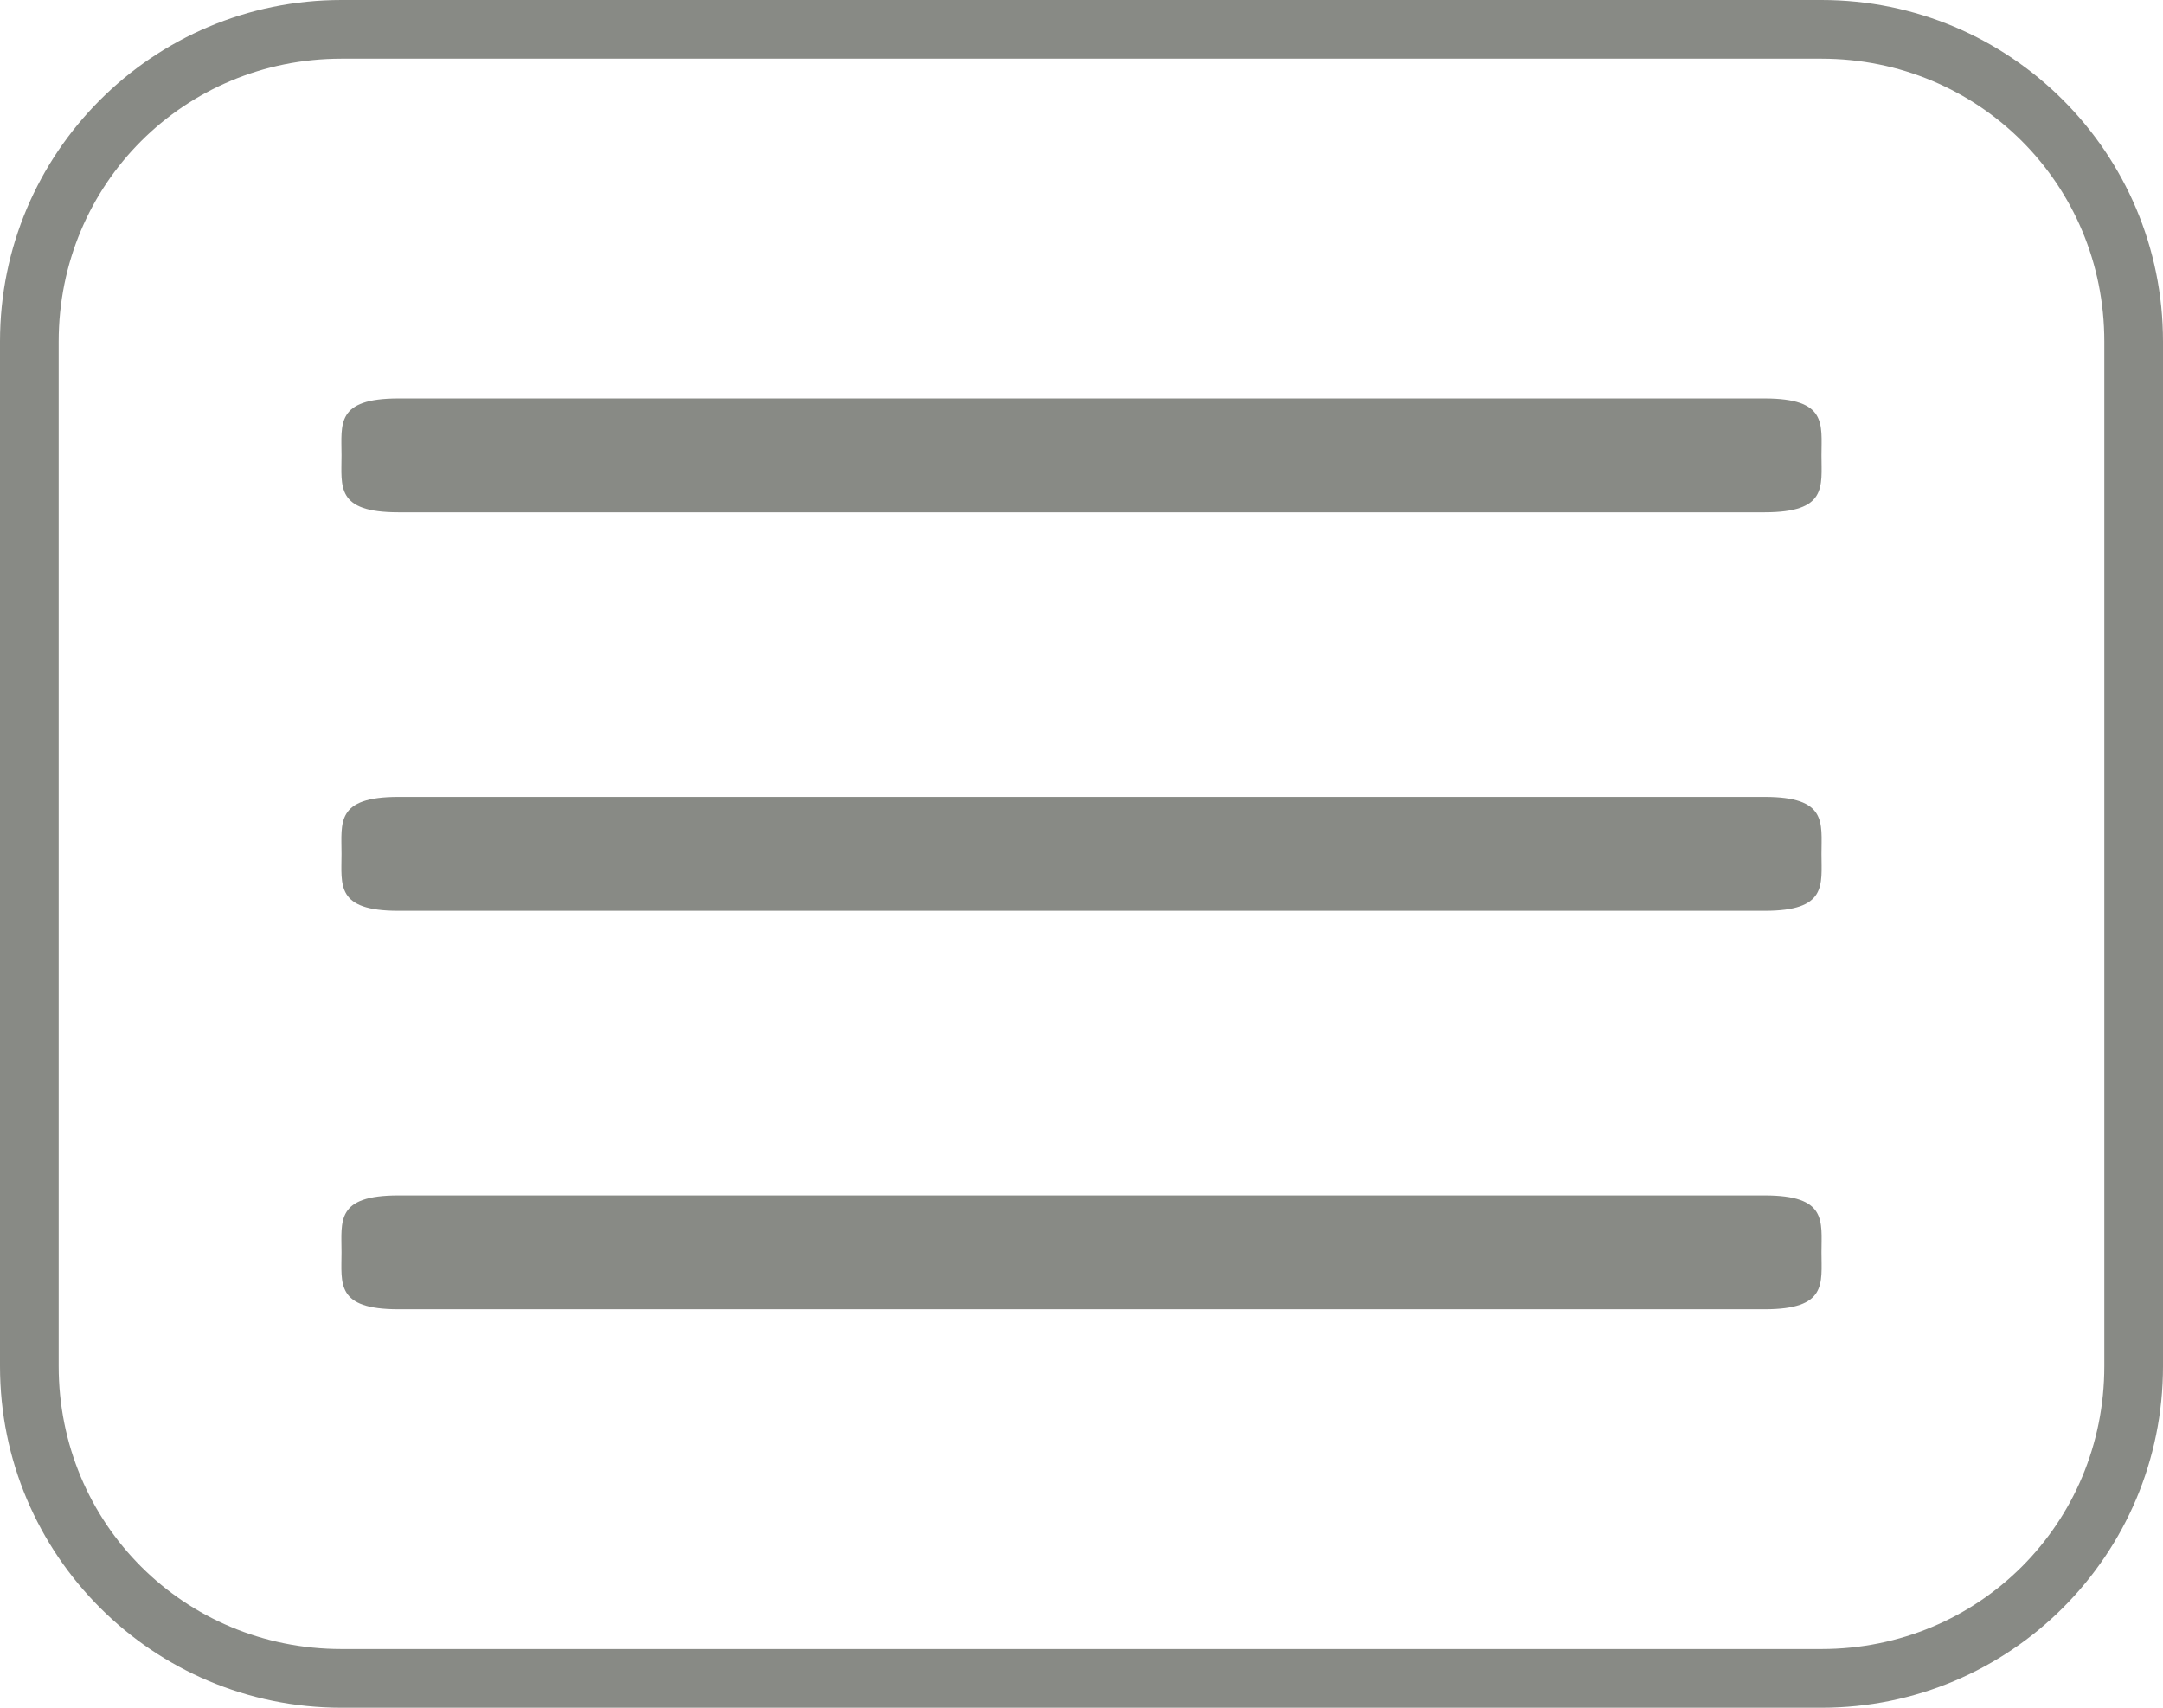 <?xml version="1.0" encoding="UTF-8" standalone="no"?>
<svg
   xmlns:dc="http://purl.org/dc/elements/1.1/"
   xmlns:cc="http://creativecommons.org/ns#"
   xmlns:rdf="http://www.w3.org/1999/02/22-rdf-syntax-ns#"
   xmlns:svg="http://www.w3.org/2000/svg"
   xmlns="http://www.w3.org/2000/svg"
   xmlns:sodipodi="http://sodipodi.sourceforge.net/DTD/sodipodi-0.dtd"
   xmlns:inkscape="http://www.inkscape.org/namespaces/inkscape"
   height="30"
   id="Layer_1"
   version="1.1"
   viewBox="0 0 38 30"
   width="38"
   xml:space="preserve"
   inkscape:version="0.48.4 r9939"
   sodipodi:docname="burger.svg"><defs
     id="defs7" /><sodipodi:namedview
     pagecolor="#ffffff"
     bordercolor="#666666"
     borderopacity="1"
     objecttolerance="10"
     gridtolerance="10"
     guidetolerance="10"
     inkscape:pageopacity="0"
     inkscape:pageshadow="2"
     inkscape:window-width="1871"
     inkscape:window-height="1056"
     id="namedview5"
     showgrid="true"
     inkscape:snap-bbox="true"
     fit-margin-top="0"
     fit-margin-left="0"
     fit-margin-right="0"
     fit-margin-bottom="0"
     inkscape:zoom="22.636381"
     inkscape:cx="17.743244"
     inkscape:cy="13.509021"
     inkscape:window-x="49"
     inkscape:window-y="24"
     inkscape:window-maximized="1"
     inkscape:current-layer="Layer_1"><inkscape:grid
       type="xygrid"
       id="grid2986"
       empspacing="5"
       visible="true"
       enabled="true"
       snapvisiblegridlinesonly="true"
       originx="3px"
       originy="-1px" /></sodipodi:namedview><path
     style="font-size:medium;font-style:normal;font-variant:normal;font-weight:normal;font-stretch:normal;text-indent:0;text-align:start;text-decoration:none;line-height:normal;letter-spacing:normal;word-spacing:normal;text-transform:none;direction:ltr;block-progression:tb;writing-mode:lr-tb;text-anchor:start;baseline-shift:baseline;color:#000000;fill:#888a85;fill-opacity:1;stroke:none;stroke-width:1.027;marker:none;visibility:visible;display:inline;overflow:visible;enable-background:accumulate;font-family:Sans;-inkscape-font-specification:Sans"
     d="M 6,0 C 2.685,0 0,2.685 0,6 l 0,18 c 0,3.315 2.685,6 6,6 l 26,0 c 3.315,0 6,-2.685 6,-6 L 38,6 C 38,2.685 35.315,0 32,0 L 6,0 z m 0,1.031 26,0 c 2.764,0 4.969,2.205 4.969,4.969 l 0,18 c 0,2.764 -2.205,4.969 -4.969,4.969 l -26,0 C 3.236,28.969 1.031,26.764 1.031,24 l 0,-18 C 1.031,3.236 3.236,1.031 6,1.031 z"
     id="rect2988"
     inkscape:connector-curvature="0" /><path
     inkscape:connector-curvature="0"
     style="fill:#888a85"
     id="path2984"
     d="M 31,21 7,21 c -1.104,0 -1,0.448 -1,1 0,0.552 -0.104,1 1,1 l 24,0 c 1.104,0 1,-0.448 1,-1 0,-0.552 0.104,-1 -1,-1 z"
     sodipodi:nodetypes="sssssss" /><path
     d="M 31,14 7,14 c -1.104,0 -1,0.448 -1,1 0,0.552 -0.104,1 1,1 l 24,0 c 1.104,0 1,-0.448 1,-1 0,-0.552 0.104,-1 -1,-1 z"
     id="path2986"
     style="fill:#888a85"
     inkscape:connector-curvature="0"
     sodipodi:nodetypes="sssssss" /><path
     inkscape:connector-curvature="0"
     style="fill:#888a85"
     id="path2988"
     d="M 7,9 31,9 C 32.104,9 32,8.552 32,8 32,7.448 32.104,7 31,7 L 7,7 C 5.896,7 6,7.448 6,8 6,8.552 5.896,9 7,9 z"
     sodipodi:nodetypes="sssssss" /></svg>